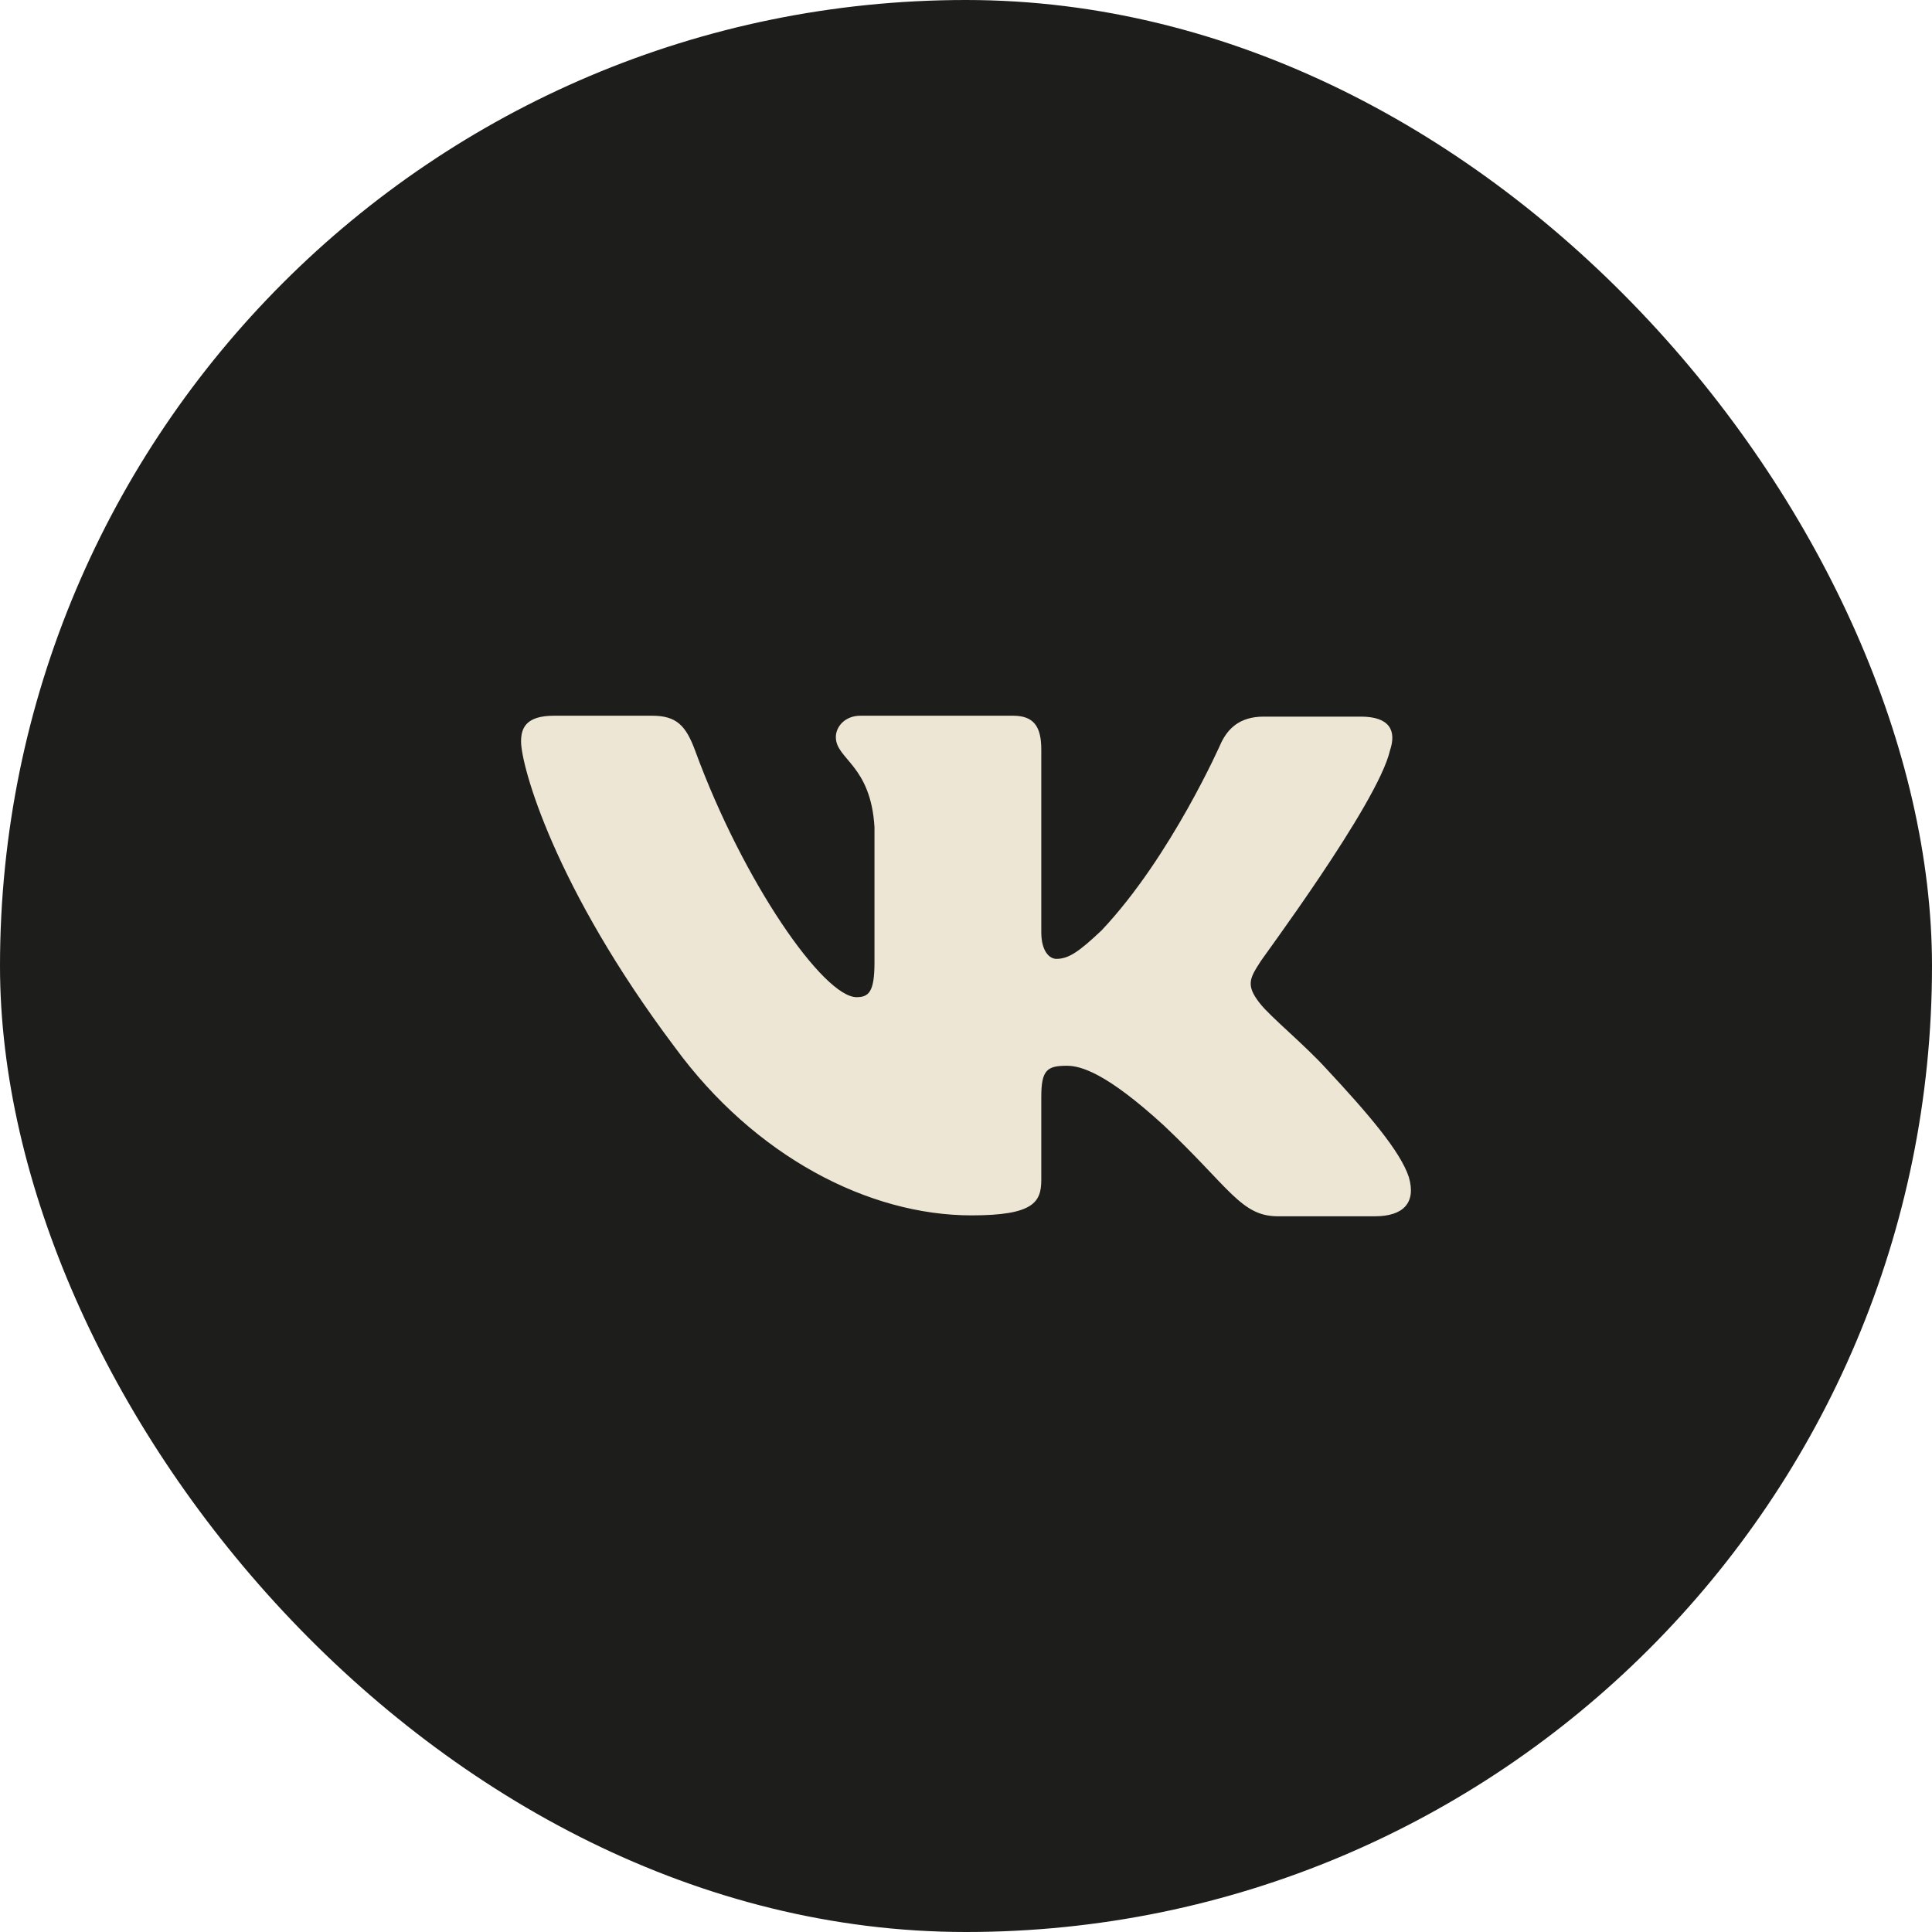 <?xml version="1.0" encoding="UTF-8"?> <svg xmlns="http://www.w3.org/2000/svg" width="90" height="90" viewBox="0 0 90 90" fill="none"><rect width="90" height="90" rx="45" fill="#1D1D1B"></rect><path fill-rule="evenodd" clip-rule="evenodd" d="M64.751 34.959C65.058 34.047 64.751 33.383 63.39 33.383H58.868C57.727 33.383 57.2 33.964 56.893 34.586C56.893 34.586 54.566 39.897 51.317 43.34C50.263 44.336 49.781 44.668 49.21 44.668C48.903 44.668 48.507 44.336 48.507 43.423V34.918C48.507 33.839 48.156 33.341 47.19 33.341H40.078C39.376 33.341 38.937 33.839 38.937 34.337C38.937 35.374 40.561 35.623 40.737 38.528V44.834C40.737 46.203 40.473 46.452 39.903 46.452C38.366 46.452 34.634 41.1 32.395 35.001C31.956 33.798 31.517 33.341 30.376 33.341H25.81C24.493 33.341 24.273 33.922 24.273 34.544C24.273 35.665 25.81 41.307 31.43 48.776C35.161 53.879 40.473 56.617 45.259 56.617C48.156 56.617 48.507 55.995 48.507 54.958V51.099C48.507 49.854 48.771 49.647 49.693 49.647C50.351 49.647 51.537 49.979 54.215 52.427C57.288 55.331 57.815 56.659 59.527 56.659H64.049C65.366 56.659 65.98 56.036 65.629 54.833C65.234 53.63 63.741 51.887 61.81 49.813C60.756 48.651 59.175 47.365 58.693 46.743C58.034 45.913 58.21 45.581 58.693 44.834C58.649 44.834 64.18 37.449 64.751 34.959Z" fill="#EDE6D4"></path></svg> 